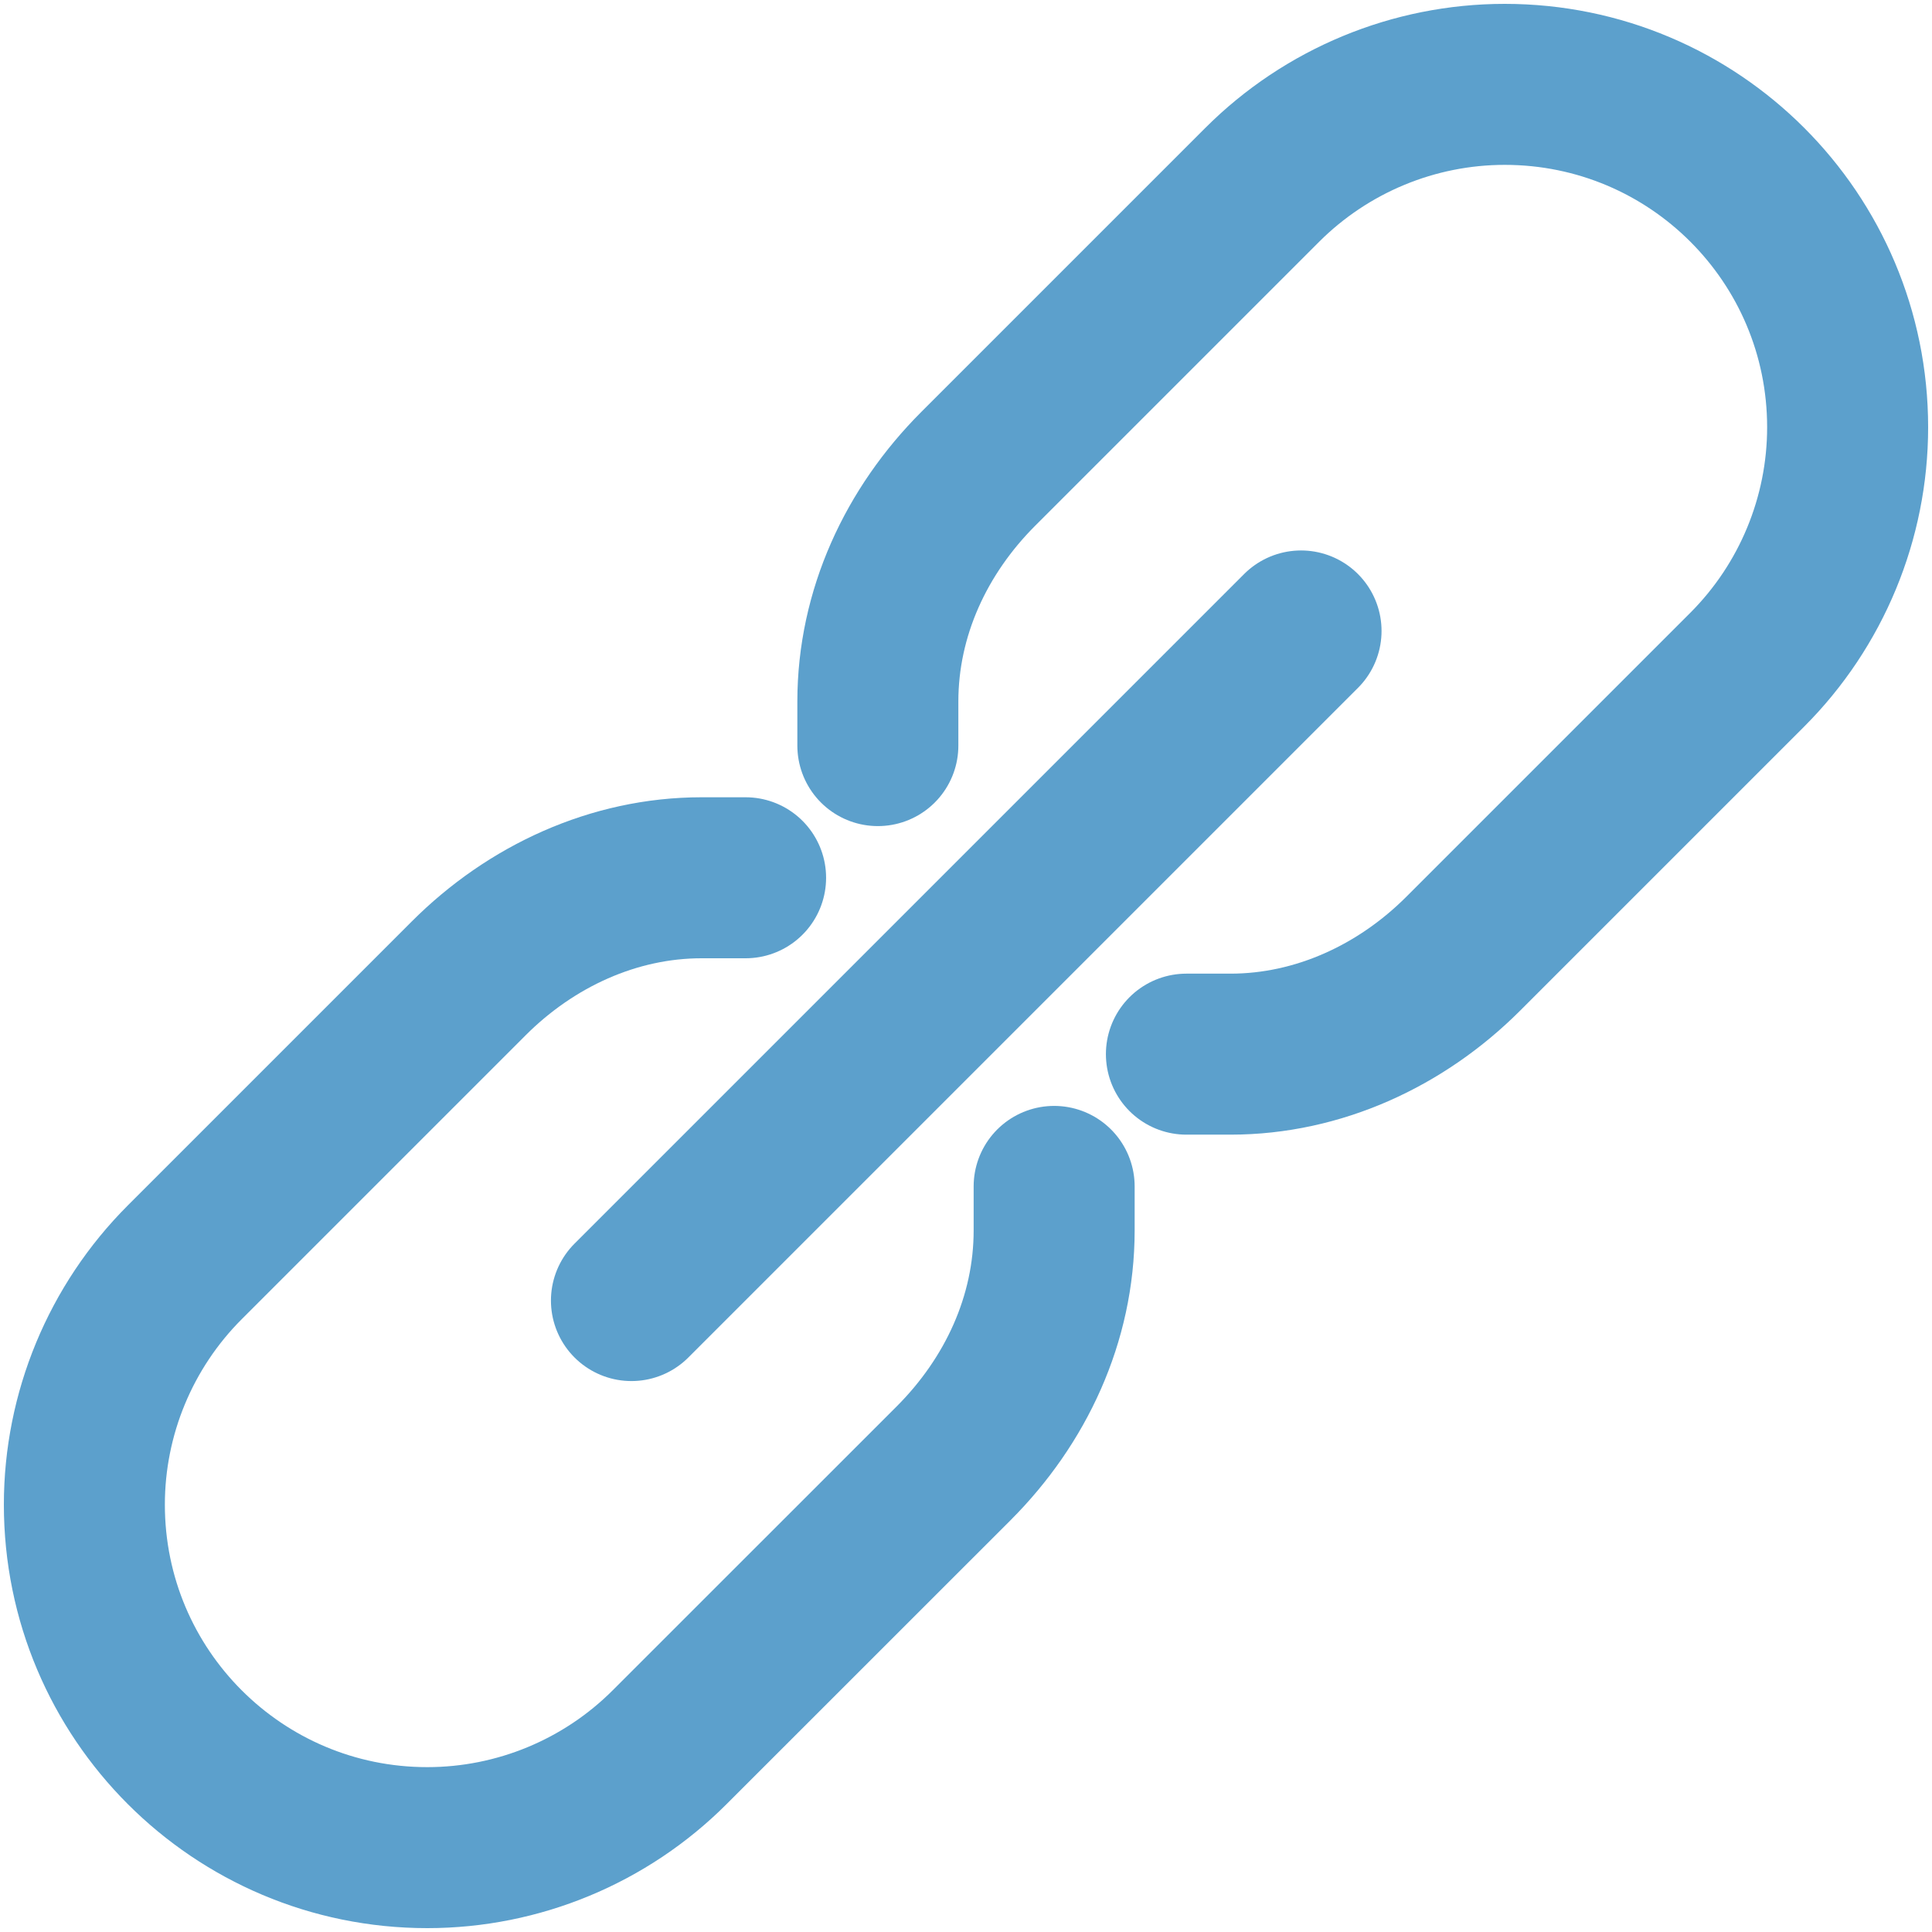 <svg width="24" height="24" viewBox="0 0 24 24" fill="none" xmlns="http://www.w3.org/2000/svg">
<g id="Group 475">
<path id="Vector" d="M10.905 9.262V8.715C10.905 7.614 11.381 6.595 12.153 5.823L15.68 2.296C16.48 1.497 17.564 1.048 18.692 1.048C21.047 1.048 22.952 2.954 22.952 5.308C22.952 6.436 22.503 7.521 21.704 8.32L18.177 11.847C17.405 12.619 16.375 13.095 15.286 13.095H14.738" stroke="#5CA0CC" stroke-width="2" stroke-miterlimit="10" stroke-linecap="round"/>
<path id="Vector_2" d="M9.262 10.904H8.715C7.625 10.904 6.595 11.381 5.823 12.153L2.296 15.68C1.497 16.479 1.048 17.563 1.048 18.691C1.048 21.046 2.954 22.952 5.308 22.952C6.436 22.952 7.521 22.503 8.32 21.703L11.847 18.177C12.619 17.404 13.095 16.386 13.095 15.285V14.738" stroke="#5CA0CC" stroke-width="2" stroke-miterlimit="10" stroke-linecap="round"/>
<path id="Vector_3" d="M7.844 16.156L16.162 7.838" stroke="#5CA0CC" stroke-width="2" stroke-miterlimit="10" stroke-linecap="round"/>
</g>
</svg>

